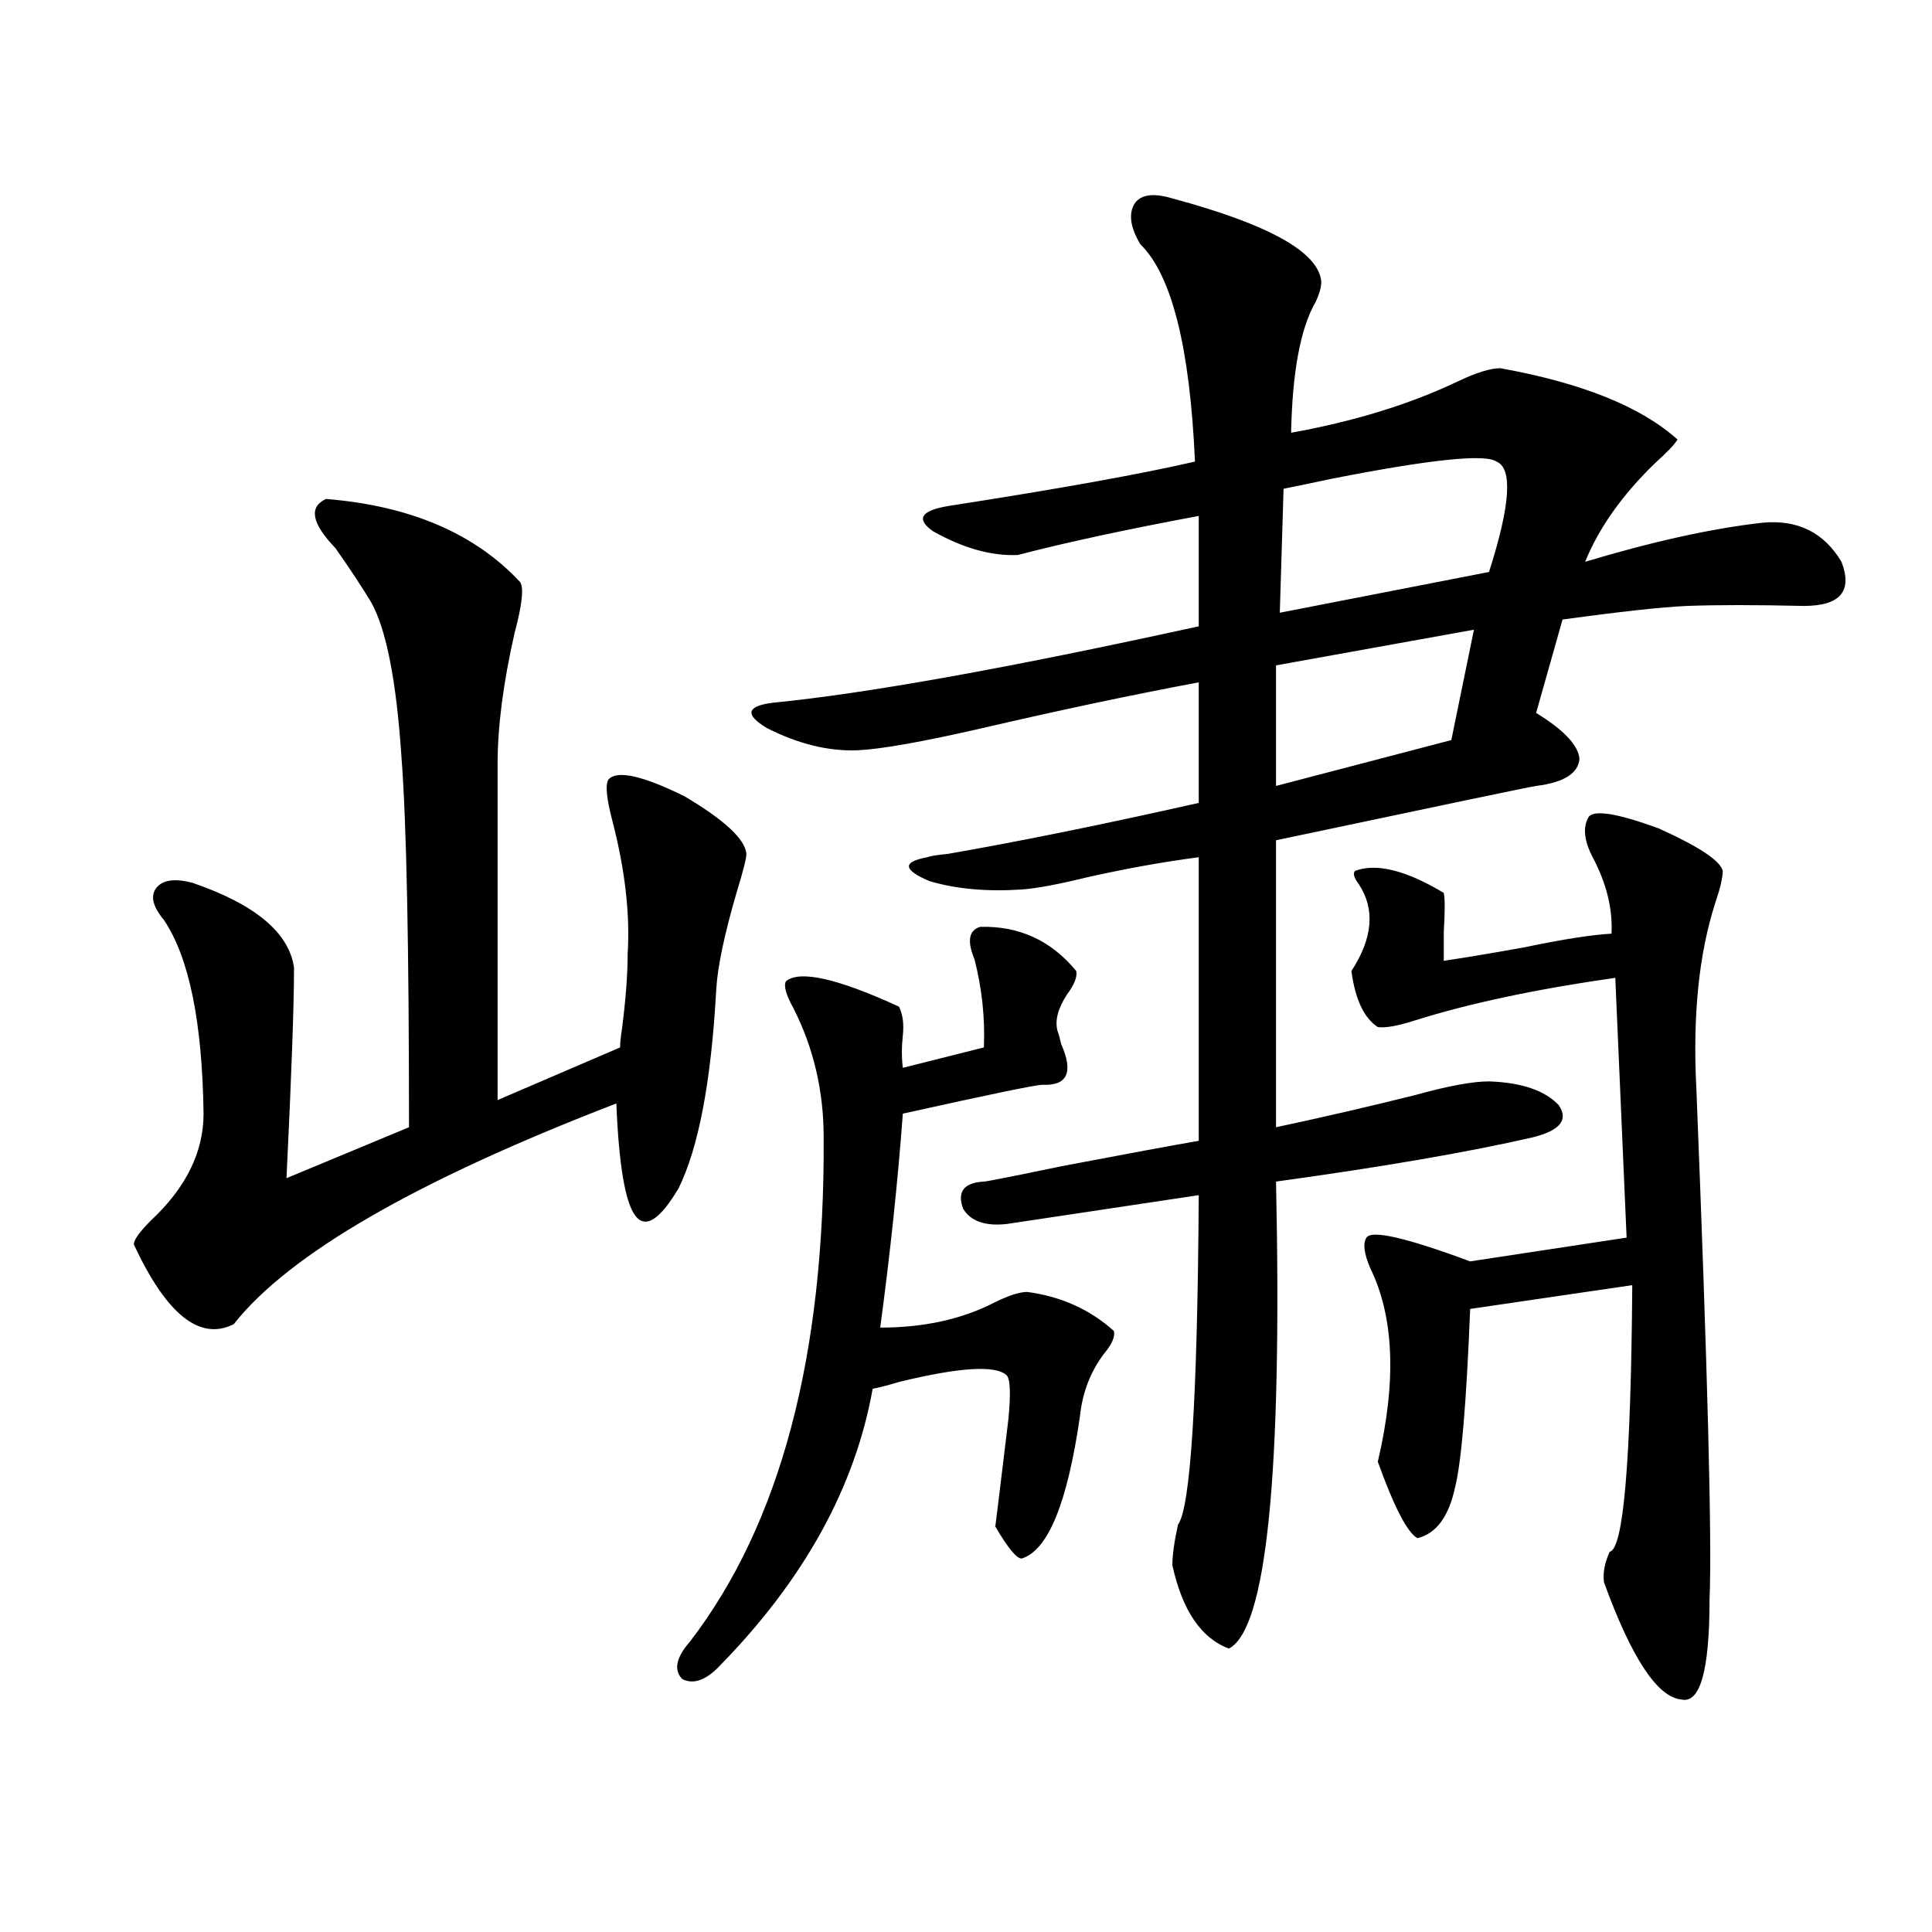 <?xml version="1.0" encoding="utf-8"?>
<!-- Generator: Adobe Illustrator 16.0.0, SVG Export Plug-In . SVG Version: 6.00 Build 0)  -->
<!DOCTYPE svg PUBLIC "-//W3C//DTD SVG 1.1//EN" "http://www.w3.org/Graphics/SVG/1.1/DTD/svg11.dtd">
<svg version="1.1" id="图层_1" xmlns="http://www.w3.org/2000/svg" xmlns:xlink="http://www.w3.org/1999/xlink" x="0px" y="0px"
	 width="1000px" height="1000px" viewBox="0 0 1000 1000" enable-background="new 0 0 1000 1000" xml:space="preserve">
<path d="M168.777,258.262c43.566,3.516,77.071,17.88,100.485,43.066c1.951,2.938,0.976,11.728-2.927,26.367
	c-5.854,25.79-8.78,48.34-8.78,67.676v174.023l63.413-27.246c0-2.335,0.32-5.562,0.976-9.668
	c1.951-15.229,2.927-28.125,2.927-38.672c1.296-20.503-1.311-43.354-7.805-68.555c-3.262-12.305-3.902-19.624-1.951-21.973
	c4.542-4.683,17.561-1.758,39.023,8.789c20.807,12.305,31.539,22.274,32.194,29.883c0,2.349-1.631,8.789-4.878,19.336
	c-6.509,22.274-10.091,39.263-10.731,50.977c-2.607,47.461-9.116,81.738-19.512,102.832c-9.756,16.411-17.24,21.094-22.438,14.063
	c-5.213-7.031-8.46-26.367-9.756-58.008c-103.412,39.853-169.432,77.935-198.044,114.258c-17.561,8.789-34.801-4.972-51.706-41.309
	c0-2.335,2.927-6.44,8.78-12.305c18.201-16.987,27.316-35.444,27.316-55.371c-0.656-47.461-7.485-80.859-20.487-100.195
	c-5.854-7.031-7.165-12.593-3.902-16.699c3.247-4.093,9.42-4.972,18.536-2.637c32.514,11.138,50.075,25.79,52.682,43.945
	c0,19.336-1.311,55.673-3.902,108.984l63.413-26.367c0-94.331-1.311-158.203-3.902-191.602c-2.607-39.249-7.805-65.918-15.609-79.98
	c-4.558-7.608-10.731-16.987-18.536-28.125C161.292,270.868,159.661,262.368,168.777,258.262z M507.305,479.746
	c20.152-0.577,36.737,7.031,49.755,22.852c0.64,2.938-0.976,7.031-4.878,12.305c-4.558,7.031-6.189,13.184-4.878,18.457
	c0.64,1.758,1.296,4.106,1.951,7.031c6.494,14.653,3.247,21.685-9.756,21.094c-3.262,0-27.316,4.985-72.193,14.941
	c-2.607,35.156-6.509,72.07-11.707,110.742c22.759,0,42.59-4.395,59.511-13.184c7.149-3.516,12.683-5.273,16.585-5.273
	c17.561,2.349,32.514,9.091,44.877,20.215c0.64,2.938-0.976,6.743-4.878,11.426c-7.164,9.38-11.387,20.215-12.683,32.52
	c-6.509,45.126-16.585,69.735-30.243,73.828c-2.607,0-7.164-5.562-13.658-16.699c-0.656,6.454,1.616-12.003,6.829-55.371
	c1.296-13.472,0.976-21.094-0.976-22.852c-5.854-5.273-24.39-4.093-55.608,3.516c-5.854,1.758-10.411,2.938-13.658,3.516
	c-9.116,50.977-35.457,98.739-79.022,143.262c-7.165,7.608-13.658,9.956-19.512,7.031c-4.558-4.696-3.262-11.138,3.902-19.336
	c46.828-60.933,69.907-147.944,69.267-261.035c0-24.019-5.213-46.28-15.609-66.797c-3.902-7.031-5.213-11.714-3.902-14.063
	c7.149-5.851,26.661-1.456,58.535,13.184c1.951,4.106,2.591,9.091,1.951,14.941c-0.656,5.864-0.656,11.426,0,16.699l41.95-10.547
	c0.64-15.229-0.976-30.46-4.878-45.703C500.476,487.079,501.452,481.504,507.305,479.746z M606.815,102.695
	c50.075,13.485,75.76,27.837,77.071,43.066c0,2.938-0.976,6.454-2.927,10.547c-7.805,13.485-12.042,36.035-12.683,67.676
	c32.514-5.851,61.127-14.64,85.852-26.367c9.756-4.683,17.225-7.031,22.438-7.031c42.27,7.622,72.834,19.927,91.705,36.914
	c-1.311,2.349-5.213,6.454-11.707,12.305c-16.92,16.411-28.948,33.398-36.097,50.977c35.121-10.547,65.684-17.276,91.705-20.215
	c18.201-1.758,31.859,4.985,40.975,20.215c5.854,15.243-0.656,22.852-19.512,22.852c-24.725-0.577-44.877-0.577-60.486,0
	c-13.018,0.591-34.481,2.938-64.389,7.031l-13.658,48.34c14.299,8.789,21.783,16.699,22.438,23.73
	c-0.656,7.622-8.14,12.305-22.438,14.063c-3.902,0.591-48.779,9.97-134.631,28.125v148.535c24.71-5.273,48.779-10.835,72.193-16.699
	c16.905-4.683,29.588-7.031,38.048-7.031c16.905,0.591,28.932,4.696,36.097,12.305c5.198,7.622,0.64,13.184-13.658,16.699
	c-33.17,7.622-77.406,15.243-132.68,22.852c3.247,151.172-4.878,231.729-24.39,241.699c-14.314-5.273-24.07-19.638-29.268-43.066
	c0-5.273,0.976-12.305,2.927-21.094c6.494-8.789,10.076-65.616,10.731-170.508l-99.51,14.941
	c-11.067,1.181-18.536-1.456-22.438-7.91c-3.262-8.789,0.32-13.472,10.731-14.063c1.296,0,14.634-2.637,39.999-7.91
	c33.81-6.44,57.56-10.835,71.218-13.184V443.711c-18.216,2.349-37.728,5.864-58.535,10.547c-14.314,3.516-25.365,5.575-33.17,6.152
	c-18.216,1.181-34.146-0.288-47.804-4.395c-13.658-5.851-13.994-9.956-0.976-12.305c1.296-0.577,4.878-1.167,10.731-1.758
	c37.072-6.44,80.318-15.229,129.753-26.367v-62.402c-34.481,6.454-71.873,14.364-112.192,23.73
	c-30.579,7.031-52.042,10.849-64.389,11.426c-14.969,0.591-30.579-3.214-46.828-11.426c-11.707-7.031-10.731-11.426,2.927-13.184
	c48.124-4.683,121.613-17.866,220.482-39.551v-57.129c-37.728,7.031-68.947,13.774-93.656,20.215
	c-13.658,0.591-28.292-3.516-43.901-12.305c-9.116-6.44-6.189-10.835,8.78-13.184c56.584-8.789,98.854-16.397,126.826-22.852
	c-2.607-59.175-12.042-96.68-28.292-112.5c-5.213-8.789-6.189-15.82-2.927-21.094C590.55,100.649,597.059,99.771,606.815,102.695z
	 M762.909,325.938l-102.437,18.457v62.402l90.729-23.73L762.909,325.938z M774.616,238.926c-5.854-4.093-34.146-1.167-84.876,8.789
	c-11.067,2.349-19.512,4.106-25.365,5.273l-1.951,64.16l108.29-21.094C781.765,261.489,783.061,242.441,774.616,238.926z
	 M822.419,422.617c3.247-3.516,15.274-1.456,36.097,6.152c20.807,9.38,31.859,16.699,33.17,21.973c0,3.516-1.311,9.091-3.902,16.699
	c-8.46,26.367-11.707,58.31-9.756,95.801c5.854,146.489,8.125,234.668,6.829,264.551c0,36.914-4.878,54.19-14.634,51.855
	c-12.363-1.181-25.7-21.396-39.999-60.645c-0.656-4.683,0.32-9.956,2.927-15.82c7.149-1.167,11.052-47.159,11.707-137.988
	l-83.9,12.305c-1.951,48.642-4.558,79.403-7.805,92.285c-3.262,15.243-9.756,24.032-19.512,26.367
	c-5.213-2.925-12.042-16.108-20.487-39.551c9.756-41.597,8.445-74.995-3.902-100.195c-3.262-7.608-3.902-12.882-1.951-15.82
	c2.592-4.093,20.487,0,53.657,12.305l80.974-12.305l-5.854-134.473c-40.975,5.864-75.455,13.184-103.412,21.973
	c-9.115,2.938-15.609,4.106-19.512,3.516c-7.164-4.683-11.707-14.351-13.658-29.004c11.052-16.987,12.347-31.929,3.902-44.824
	c-2.607-3.516-3.262-5.851-1.951-7.031c11.052-4.093,26.341-0.288,45.853,11.426c0.64,2.938,0.64,9.668,0,20.215
	c0,6.454,0,11.426,0,14.941c11.707-1.758,25.685-4.093,41.95-7.031c19.512-4.093,34.466-6.44,44.877-7.031
	c0.64-12.882-2.607-26.065-9.756-39.551C819.813,434.922,819.157,427.891,822.419,422.617z"/>
</svg>
